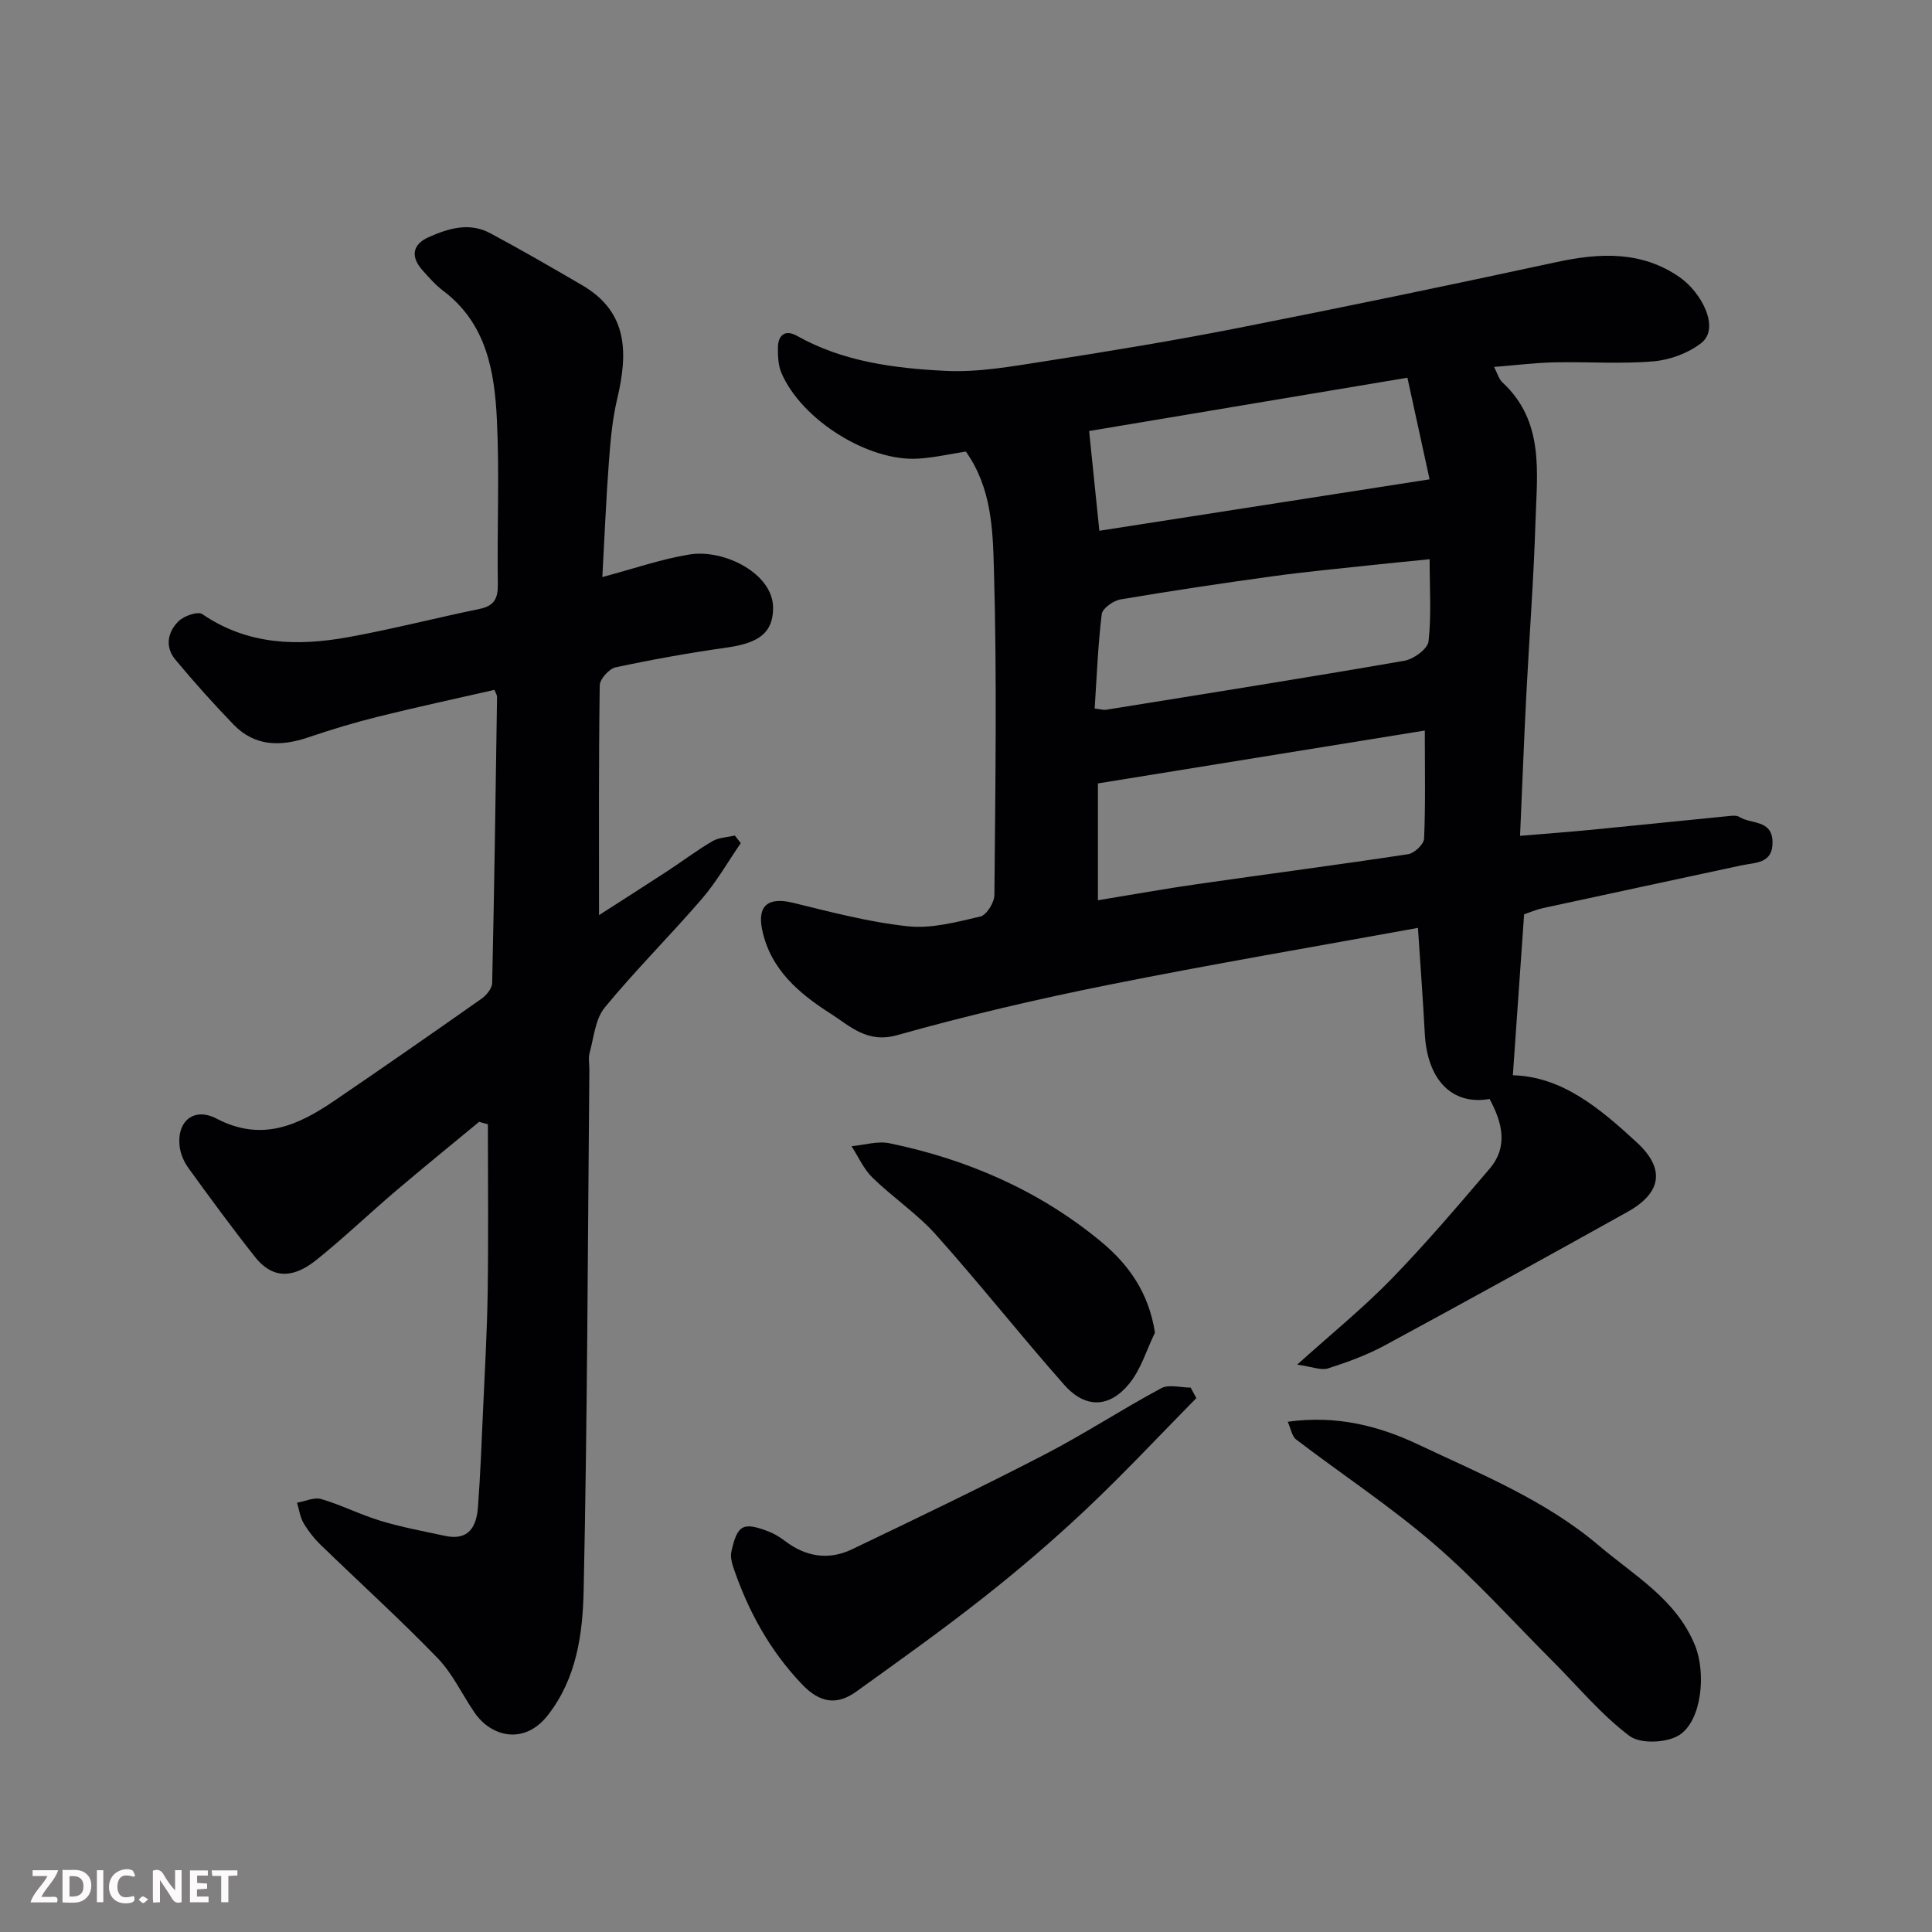 <svg enable-background="new 0 0 400 400" viewBox="0 0 400 400" xmlns="http://www.w3.org/2000/svg"><rect x="0" y="0" width="400" height="400" fill="#808080" stroke="none"/><path d="m308.4 227.53c-7.71 1.37-12.9-3.89-13.41-13.5-.38-7.09-.91-14.17-1.42-21.92-21.34 3.89-42.81 7.53-64.16 11.81-14.67 2.94-29.27 6.35-43.67 10.4-6.21 1.75-9.74-1.88-13.76-4.45-6.51-4.15-12.45-9.13-14.18-17.35-1.06-5.02 1.26-6.85 6.33-5.62 7.89 1.92 15.81 4.03 23.85 4.88 4.89.52 10.09-.88 15-2.03 1.28-.3 2.88-2.89 2.9-4.44.19-22.49.55-45-.1-67.48-.23-8.11-.45-16.78-5.81-24.34-3.13.48-6.44 1.24-9.79 1.46-10.33.69-24.21-7.99-28.39-17.73-.68-1.58-.75-3.51-.73-5.27.04-2.63 1.55-3.77 3.94-2.42 9.54 5.37 20.13 6.71 30.68 7.25 6.8.35 13.75-.91 20.55-1.97 13.38-2.08 26.75-4.28 40.03-6.89 22.05-4.34 44.06-8.92 66.02-13.66 8.96-1.93 17.57-2.34 25.44 3.11 4.61 3.19 8.44 10.59 4.51 13.65-2.69 2.1-6.48 3.5-9.89 3.79-6.78.58-13.65.06-20.48.21-4.08.09-8.16.61-12.53.95.68 1.28.97 2.5 1.74 3.21 8.71 8.06 7.15 18.62 6.84 28.72-.37 12.04-1.3 24.07-1.91 36.1-.48 9.4-.84 18.81-1.29 29.05 5.24-.44 9.9-.78 14.55-1.23 9.47-.92 18.94-1.91 28.41-2.84.82-.08 1.84-.23 2.45.16 2.4 1.52 6.72.53 6.86 5.07.14 4.67-3.57 4.33-6.51 4.97-13.68 2.95-27.36 5.87-41.04 8.84-1.41.31-2.75.9-3.88 1.28-.78 11.14-1.54 22.13-2.33 33.32 10.27.27 18.13 6.97 25.65 13.89 5.98 5.5 5.14 10.48-1.95 14.42-16.69 9.3-33.41 18.53-50.21 27.62-3.7 2-7.73 3.47-11.75 4.76-1.43.46-3.26-.34-6.4-.77 7.17-6.46 13.67-11.73 19.47-17.69 7.09-7.29 13.71-15.06 20.31-22.8 4-4.62 2.69-9.65.06-14.52zm-81.09-65.33v24.19c7.13-1.17 13.85-2.38 20.61-3.35 14.54-2.09 29.1-3.98 43.62-6.19 1.28-.19 3.25-2.05 3.3-3.21.31-7.09.15-14.21.15-22.39-23.09 3.73-45.5 7.36-67.68 10.95zm68.68-46.42c-4.57.46-8.32.82-12.06 1.22-6.84.74-13.7 1.38-20.51 2.32-10.51 1.45-21 3.01-31.45 4.79-1.48.25-3.73 1.86-3.87 3.05-.79 6.49-1.03 13.04-1.46 19.53 1.36.16 1.87.34 2.34.26 20.61-3.32 41.22-6.58 61.79-10.15 1.91-.33 4.81-2.45 4.99-3.99.61-5.38.23-10.87.23-17.03zm-68.38-5.89c22.32-3.48 44.77-6.97 68.37-10.65-1.52-6.96-2.98-13.66-4.59-21.04-23.27 3.9-45.24 7.58-65.9 11.04.76 7.47 1.42 13.88 2.12 20.65z" fill="#010103"/><path d="m99.2 232.26c-5.75 4.76-11.55 9.46-17.24 14.3-5.52 4.7-10.76 9.72-16.41 14.26-4.14 3.33-8.66 4.58-12.74-.57-4.76-6.01-9.3-12.21-13.8-18.42-.93-1.28-1.64-2.94-1.82-4.49-.61-5.15 2.91-8.21 7.65-5.74 9.3 4.86 16.83 1.43 24.29-3.64 10.26-6.98 20.44-14.06 30.58-21.2 1.02-.72 2.17-2.13 2.19-3.25.44-19.76.72-39.52 1.01-59.28 0-.3-.23-.61-.55-1.4-7.96 1.82-16.03 3.55-24.04 5.54-4.88 1.21-9.72 2.67-14.49 4.29-5.7 1.93-11.04 1.93-15.46-2.63-4.18-4.32-8.2-8.82-12.05-13.44-2.23-2.67-1.62-5.77.68-8 1.12-1.09 3.96-2.07 4.89-1.44 9.38 6.42 19.68 6.67 30.2 4.77 9.12-1.65 18.12-3.98 27.2-5.85 3.02-.62 3.83-2.15 3.78-5.13-.17-11.33.35-22.68-.19-33.98-.48-10.06-2.16-20-11.12-26.75-1.58-1.19-2.92-2.73-4.25-4.21-2.56-2.85-2.14-5.39 1.24-6.9 4.1-1.83 8.42-3.12 12.7-.84 6.44 3.44 12.77 7.11 19.08 10.79 9.66 5.63 9.46 14.24 7.23 23.64-1.01 4.27-1.38 8.73-1.71 13.13-.57 7.55-.87 15.13-1.34 23.65 6.55-1.74 12.21-3.72 18.03-4.67 7.21-1.17 17.32 3.96 17.32 11.04 0 5.01-2.73 7.26-9.5 8.22-7.74 1.09-15.45 2.47-23.09 4.1-1.35.29-3.28 2.42-3.3 3.72-.23 15.75-.15 31.51-.15 47.59 4.38-2.82 9.25-5.92 14.08-9.07 3.14-2.05 6.14-4.33 9.38-6.23 1.33-.78 3.09-.81 4.66-1.18.41.52.82 1.05 1.23 1.57-2.66 3.86-5 7.99-8.04 11.52-6.57 7.63-13.74 14.75-20.13 22.52-1.96 2.39-2.25 6.19-3.13 9.4-.3 1.08-.04 2.32-.05 3.49-.33 35.92-.41 71.85-1.18 107.76-.19 9.01-1.45 18.29-7.46 25.92-4.81 6.11-11.63 4.5-15.12-.58-2.58-3.76-4.55-8.09-7.67-11.31-7.77-8.03-16.07-15.55-24.1-23.34-1.4-1.35-2.66-2.93-3.64-4.6-.73-1.24-.92-2.8-1.35-4.22 1.69-.29 3.56-1.19 5.03-.75 4.2 1.24 8.17 3.27 12.36 4.53 4.34 1.31 8.83 2.13 13.27 3.09 4.92 1.06 6.51-1.97 6.8-6 .49-6.59.75-13.19 1.04-19.79.37-8.26.85-16.53.97-24.8.17-11.54.04-23.09.04-34.63-.61-.17-1.21-.34-1.81-.51z" fill="#010103"/><path d="m247.69 289.46c-7.57 7.68-14.93 15.57-22.77 22.97-6.8 6.42-13.94 12.53-21.29 18.32-8.57 6.76-17.49 13.1-26.35 19.48-4.08 2.94-7.6 2.3-11.25-1.53-6.7-7.03-11.16-15.21-14.23-24.27-.34-1-.59-2.21-.37-3.21 1.23-5.55 2.42-6.18 7.72-4.13 1.2.46 2.35 1.18 3.38 1.96 4.3 3.28 9.04 4.02 13.84 1.73 13.35-6.39 26.69-12.8 39.84-19.6 8.24-4.26 16.04-9.38 24.22-13.77 1.59-.85 4.03-.12 6.08-.12.38.72.78 1.45 1.18 2.17z" fill="#010103"/><path d="m266.61 294.36c9.98-1.39 18.74.8 26.91 4.66 12.97 6.13 26.41 11.55 37.54 21 7.3 6.21 15.96 11.05 19.87 20.63 2.3 5.63 1.48 15.57-3.29 18.6-2.56 1.62-8.03 1.85-10.27.16-5.85-4.4-10.64-10.21-15.86-15.43-8.17-8.17-15.92-16.84-24.66-24.36-9.01-7.76-19.02-14.36-28.5-21.59-.88-.67-1.09-2.24-1.74-3.67z" fill="#010103"/><path d="m239.12 275.91c-1.73 3.55-2.88 7.57-5.31 10.55-4.14 5.09-9.13 5.17-13.48.25-9.02-10.21-17.47-20.91-26.54-31.06-3.91-4.37-8.93-7.72-13.16-11.84-1.82-1.78-2.91-4.31-4.33-6.5 2.63-.24 5.39-1.12 7.87-.61 16.18 3.35 31.06 9.82 43.83 20.4 5.56 4.61 9.84 10.44 11.12 18.81z" fill="#010103"/><g fill="#fcfafa"><path d="m37.59 393.81c-.92.31-1.52.05-2-.78-.7-1.2-1.52-2.34-2.47-3.78v4.59c-.55.03-.95.05-1.41.07-.03-.37-.06-.64-.06-.91 0-1.91 0-3.81 0-5.7 1.13-.41 1.77-.03 2.29.91.62 1.11 1.38 2.14 2.31 3.19v-4.2h1.35v6.61z"/><path d="m12.94 393.88v-6.75c1.9.19 3.93-.54 5.37 1.29.8 1.01.78 2.88.03 3.97-1.37 1.97-3.4 1.51-5.4 1.49m1.45-1.22c2.04.12 2.92-.58 2.89-2.21-.03-1.51-.98-2.19-2.89-2z"/><path d="m11.81 393.87h-5.49c.68-2.18 2.47-3.48 3.51-5.45h-3.08v-1.21h5.29c-.71 2.13-2.44 3.48-3.47 5.51.86 0 1.63.04 2.39-.01.79-.05 1.14.21.85 1.16"/><path d="m39.33 393.86v-6.61h3.7v1.07h-2.22v1.52c.68.04 1.34.09 2.07.13v1.07c-.72.05-1.38.09-2.1.14v1.48h2.4v1.19h-3.84z"/><path d="m27.71 388.56c-1.15-.3-2.46-.61-3.1.64-.37.73-.41 1.93-.06 2.67.63 1.35 1.99.93 3.17.68.35.94-.01 1.32-.93 1.46-1.62.25-3.05-.27-3.76-1.48-.73-1.24-.6-3.03.31-4.17.88-1.11 2.71-1.7 4-1.16.32.13.44.74.65 1.12-.1.08-.19.16-.28.24"/><path d="m49.15 387.24v1.07c-.59.02-1.17.05-1.87.08v5.44h-1.48v-5.44h-1.85c-.05-.4-.08-.73-.13-1.15z"/><path d="m20.06 387.21h1.33v6.62h-1.33z"/><path d="m30.68 393.25c-.49.38-.8.79-1.05.76-.32-.05-.6-.45-.9-.7.26-.24.51-.64.8-.67.29-.04.62.3 1.15.61"/></g></svg>